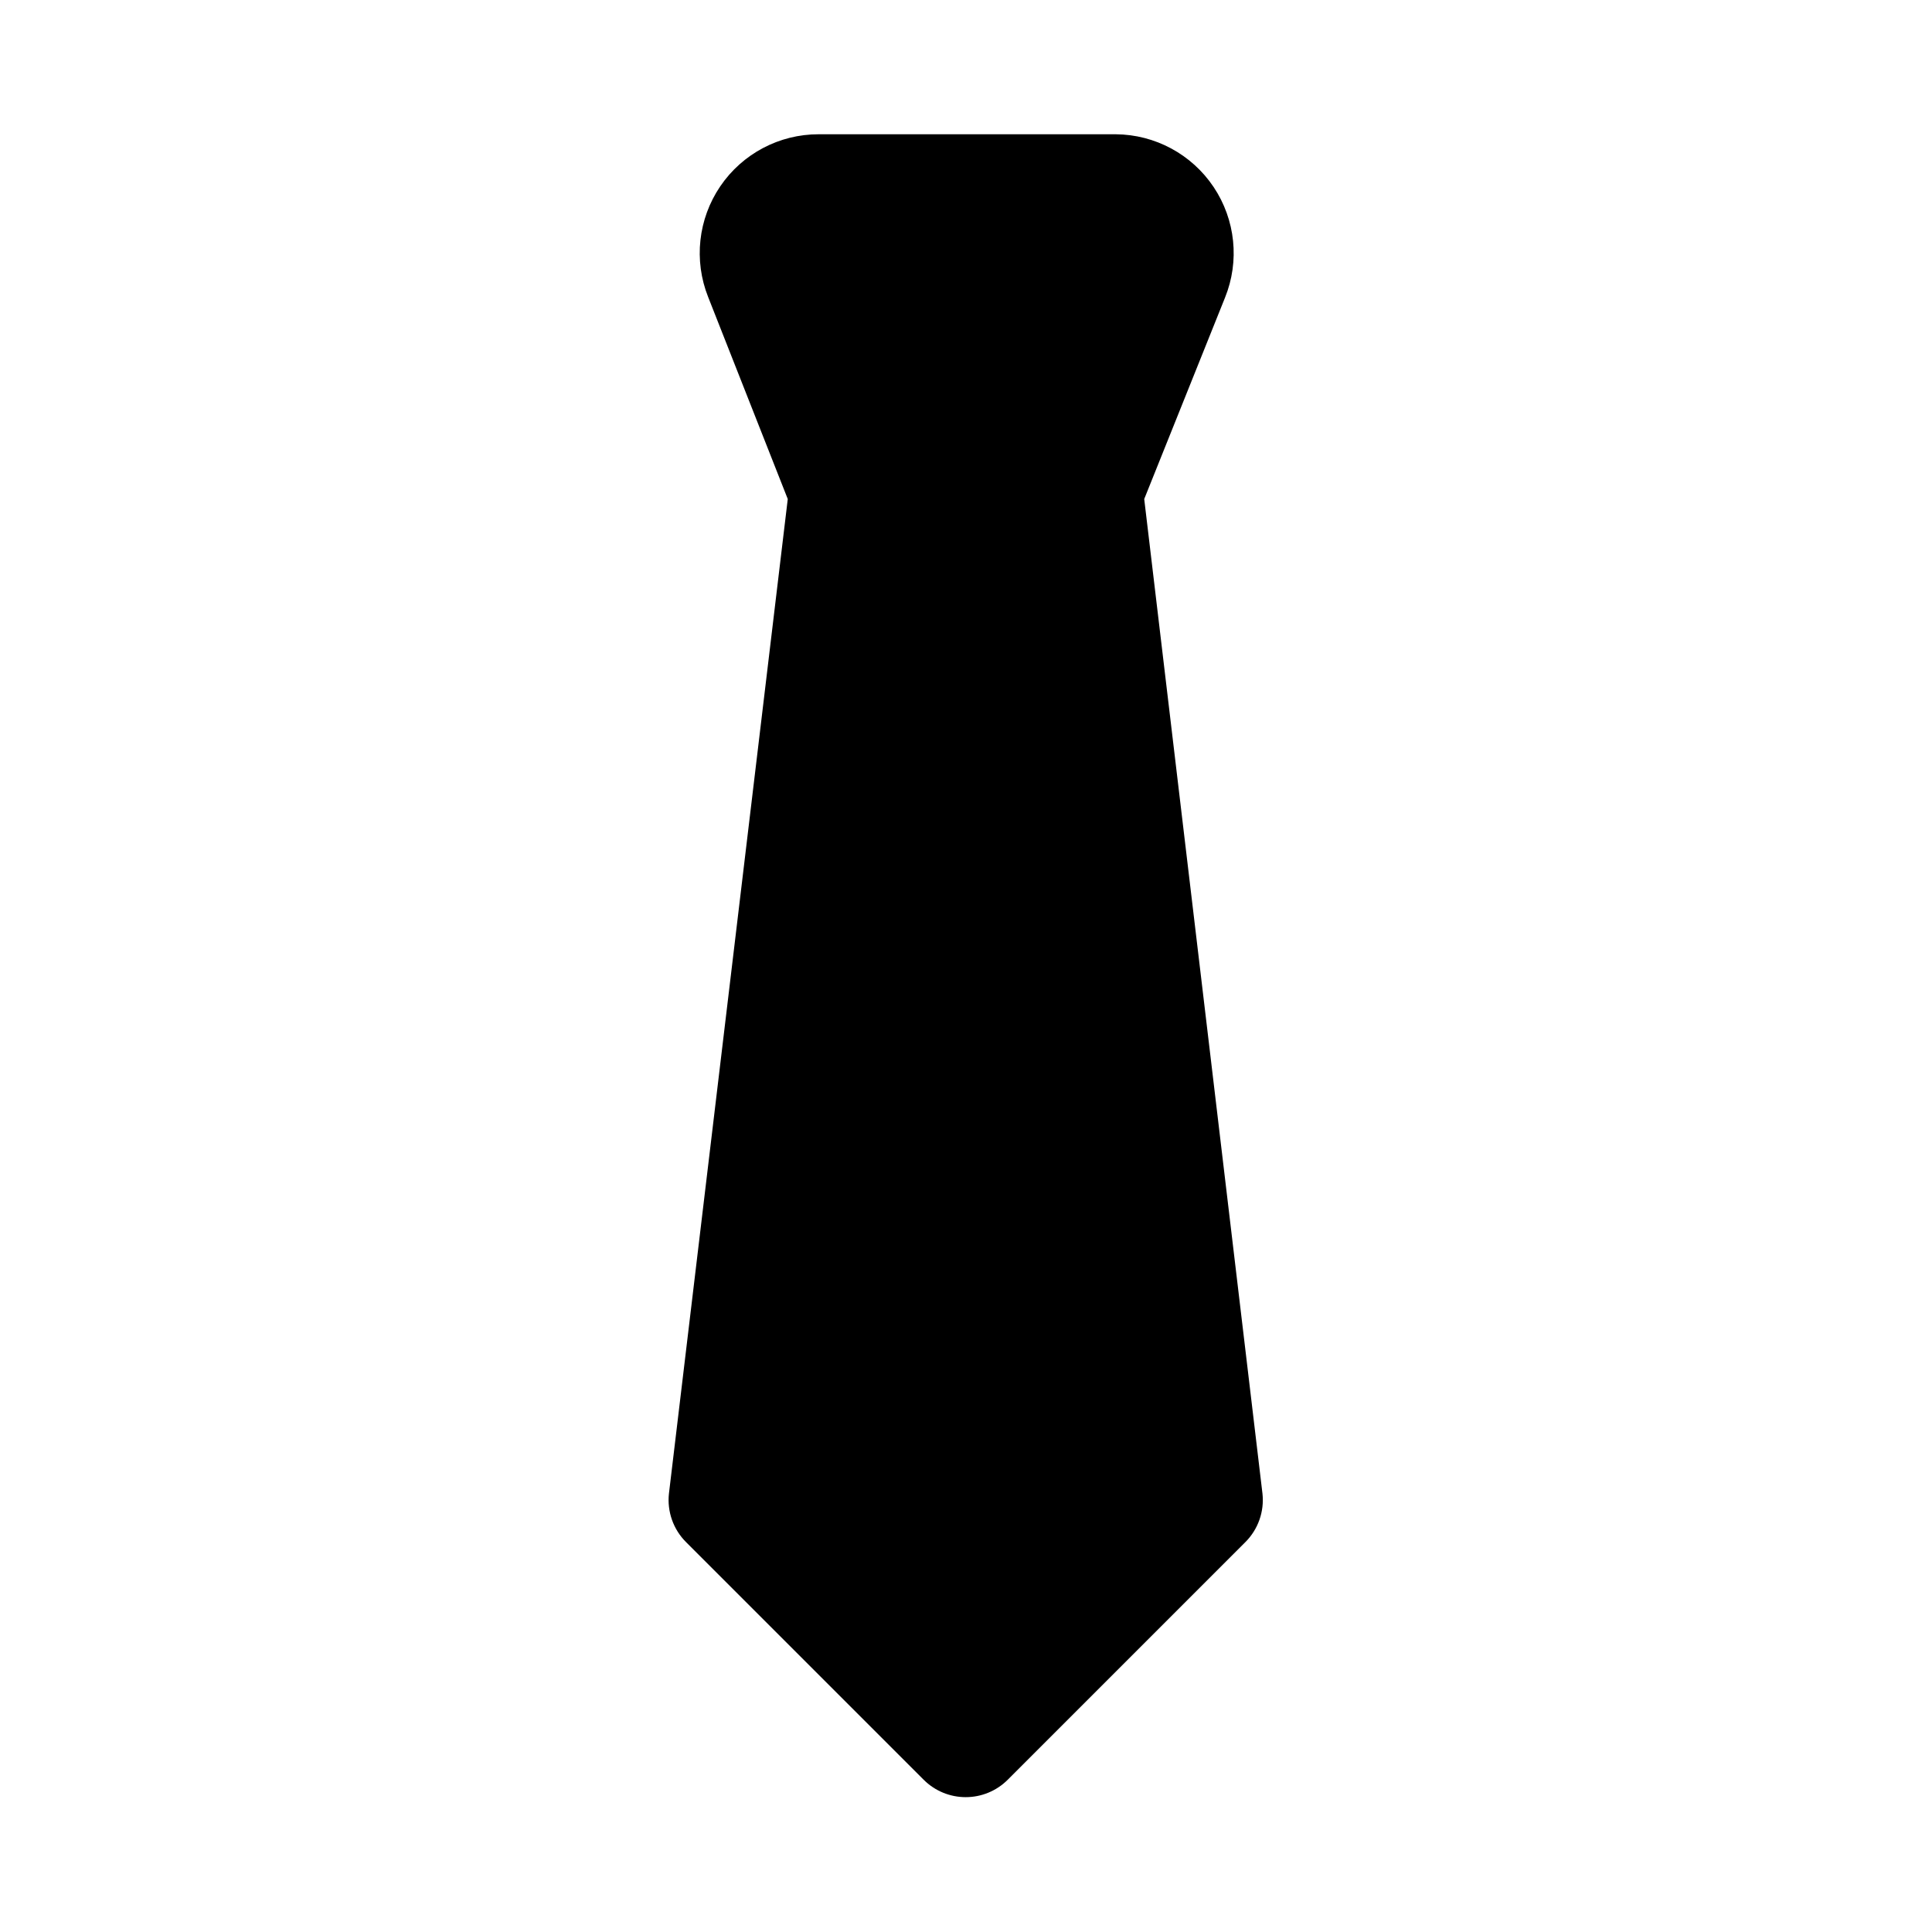 <?xml version="1.0" encoding="UTF-8"?>
<!-- The Best Svg Icon site in the world: iconSvg.co, Visit us! https://iconsvg.co -->
<svg fill="#000000" width="800px" height="800px" version="1.1" viewBox="144 144 512 512" xmlns="http://www.w3.org/2000/svg">
 <path d="m447.23 276.25 21.41-53.371c3.914-9.672 2.781-20.652-3.019-29.32-5.801-8.668-15.516-13.902-25.949-13.977h-78.719c-10.445-0.012-20.215 5.16-26.082 13.801-5.867 8.645-7.066 19.633-3.203 29.336l21.098 53.531-31.488 263.55c-0.527 4.777 1.156 9.531 4.566 12.91l62.977 62.977c2.949 2.934 6.941 4.578 11.098 4.578 4.16 0 8.152-1.645 11.102-4.578l62.977-62.977c3.41-3.379 5.094-8.133 4.566-12.91z"/>
</svg>